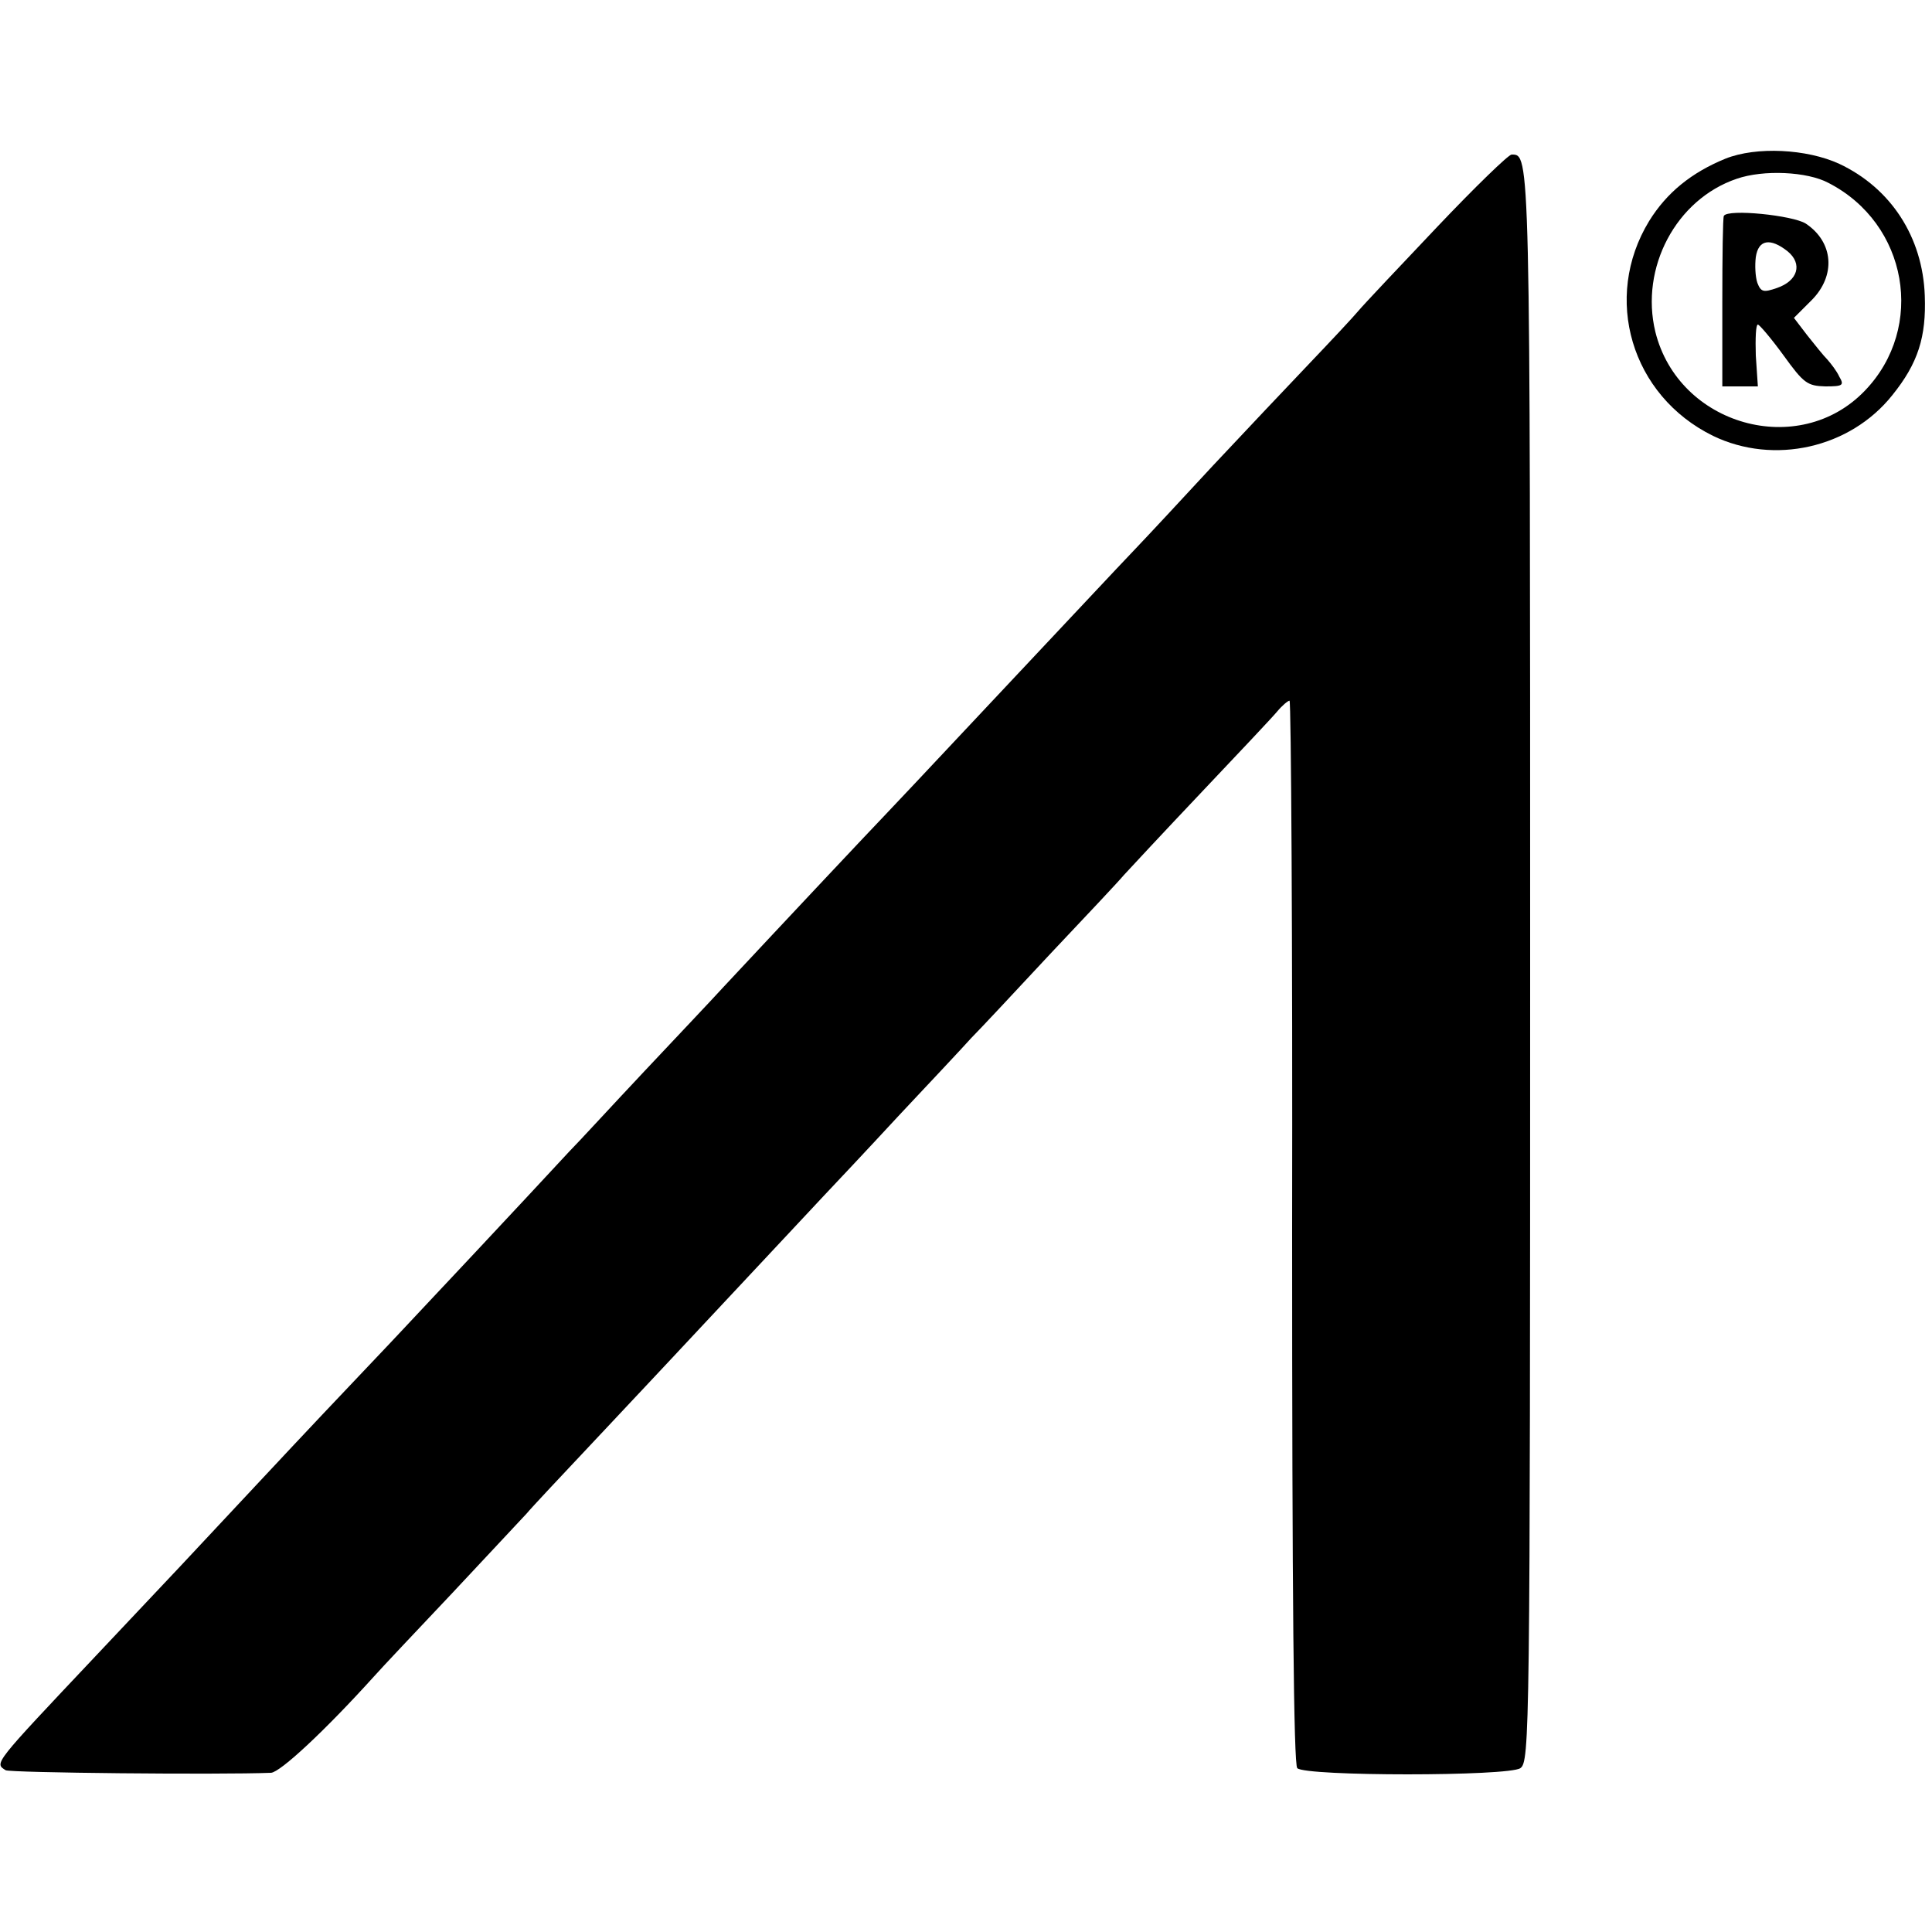 <?xml version="1.0" standalone="no"?>
<!DOCTYPE svg PUBLIC "-//W3C//DTD SVG 20010904//EN"
 "http://www.w3.org/TR/2001/REC-SVG-20010904/DTD/svg10.dtd">
<svg version="1.0" xmlns="http://www.w3.org/2000/svg"
 width="375pt" height="375pt" viewBox="0 0 375 375"
 preserveAspectRatio="xMidYMid meet">
<g transform="translate(0,375) scale(0.1,-0.1)"
fill="#000000" stroke="none">
<path d="M3349 3442 c-66 -27 -114 -66 -148 -121 -91 -149 -35 -339 124 -417
118 -57 266 -24 348 79 50 62 66 113 63 193 -4 114 -66 209 -166 256 -63 29
-161 34 -221 10z m200 -47 c154 -79 189 -280 71 -403 -128 -134 -362 -68 -407
114 -30 124 40 257 158 297 52 18 137 14 178 -8z"/>
<path d="M3346 3331 c-2 -3 -3 -79 -3 -168 l0 -163 35 0 34 0 -4 60 c-1 33 0
60 4 60 3 0 26 -27 50 -60 39 -54 46 -59 81 -60 34 0 37 2 27 19 -5 11 -16 25
-23 33 -7 7 -24 28 -39 47 l-26 34 34 34 c48 48 43 113 -11 149 -25 16 -151
29 -159 15z m124 -69 c29 -24 20 -57 -21 -71 -26 -9 -31 -8 -38 10 -4 12 -5
34 -3 50 5 34 28 38 62 11z"/>
<path d="M2789 3309 c-73 -77 -142 -150 -152 -162 -10 -12 -53 -58 -95 -102
-42 -44 -126 -133 -187 -198 -60 -65 -128 -138 -150 -161 -42 -44 -110 -117
-330 -351 -71 -76 -143 -152 -160 -170 -26 -27 -183 -194 -310 -330 -20 -22
-90 -96 -154 -164 -64 -68 -129 -139 -146 -156 -86 -93 -279 -299 -346 -370
-111 -117 -150 -158 -264 -280 -126 -135 -155 -166 -309 -329 -200 -212 -197
-208 -175 -222 9 -5 413 -9 515 -5 18 1 104 81 199 186 15 17 84 90 153 163
69 74 134 143 144 154 9 11 71 77 136 146 66 70 134 143 152 162 18 19 83 89
145 155 62 66 127 136 145 155 18 19 83 88 144 154 61 65 125 133 141 151 17
17 86 91 154 164 69 73 133 141 142 152 10 11 77 83 149 159 72 76 140 148
149 159 10 12 21 21 24 21 3 0 6 -464 5 -1031 0 -706 3 -1034 10 -1041 16 -16
410 -16 433 0 18 13 19 62 19 1561 0 1583 0 1571 -36 1571 -6 0 -71 -63 -145
-141z"/>
</g>
</svg>

